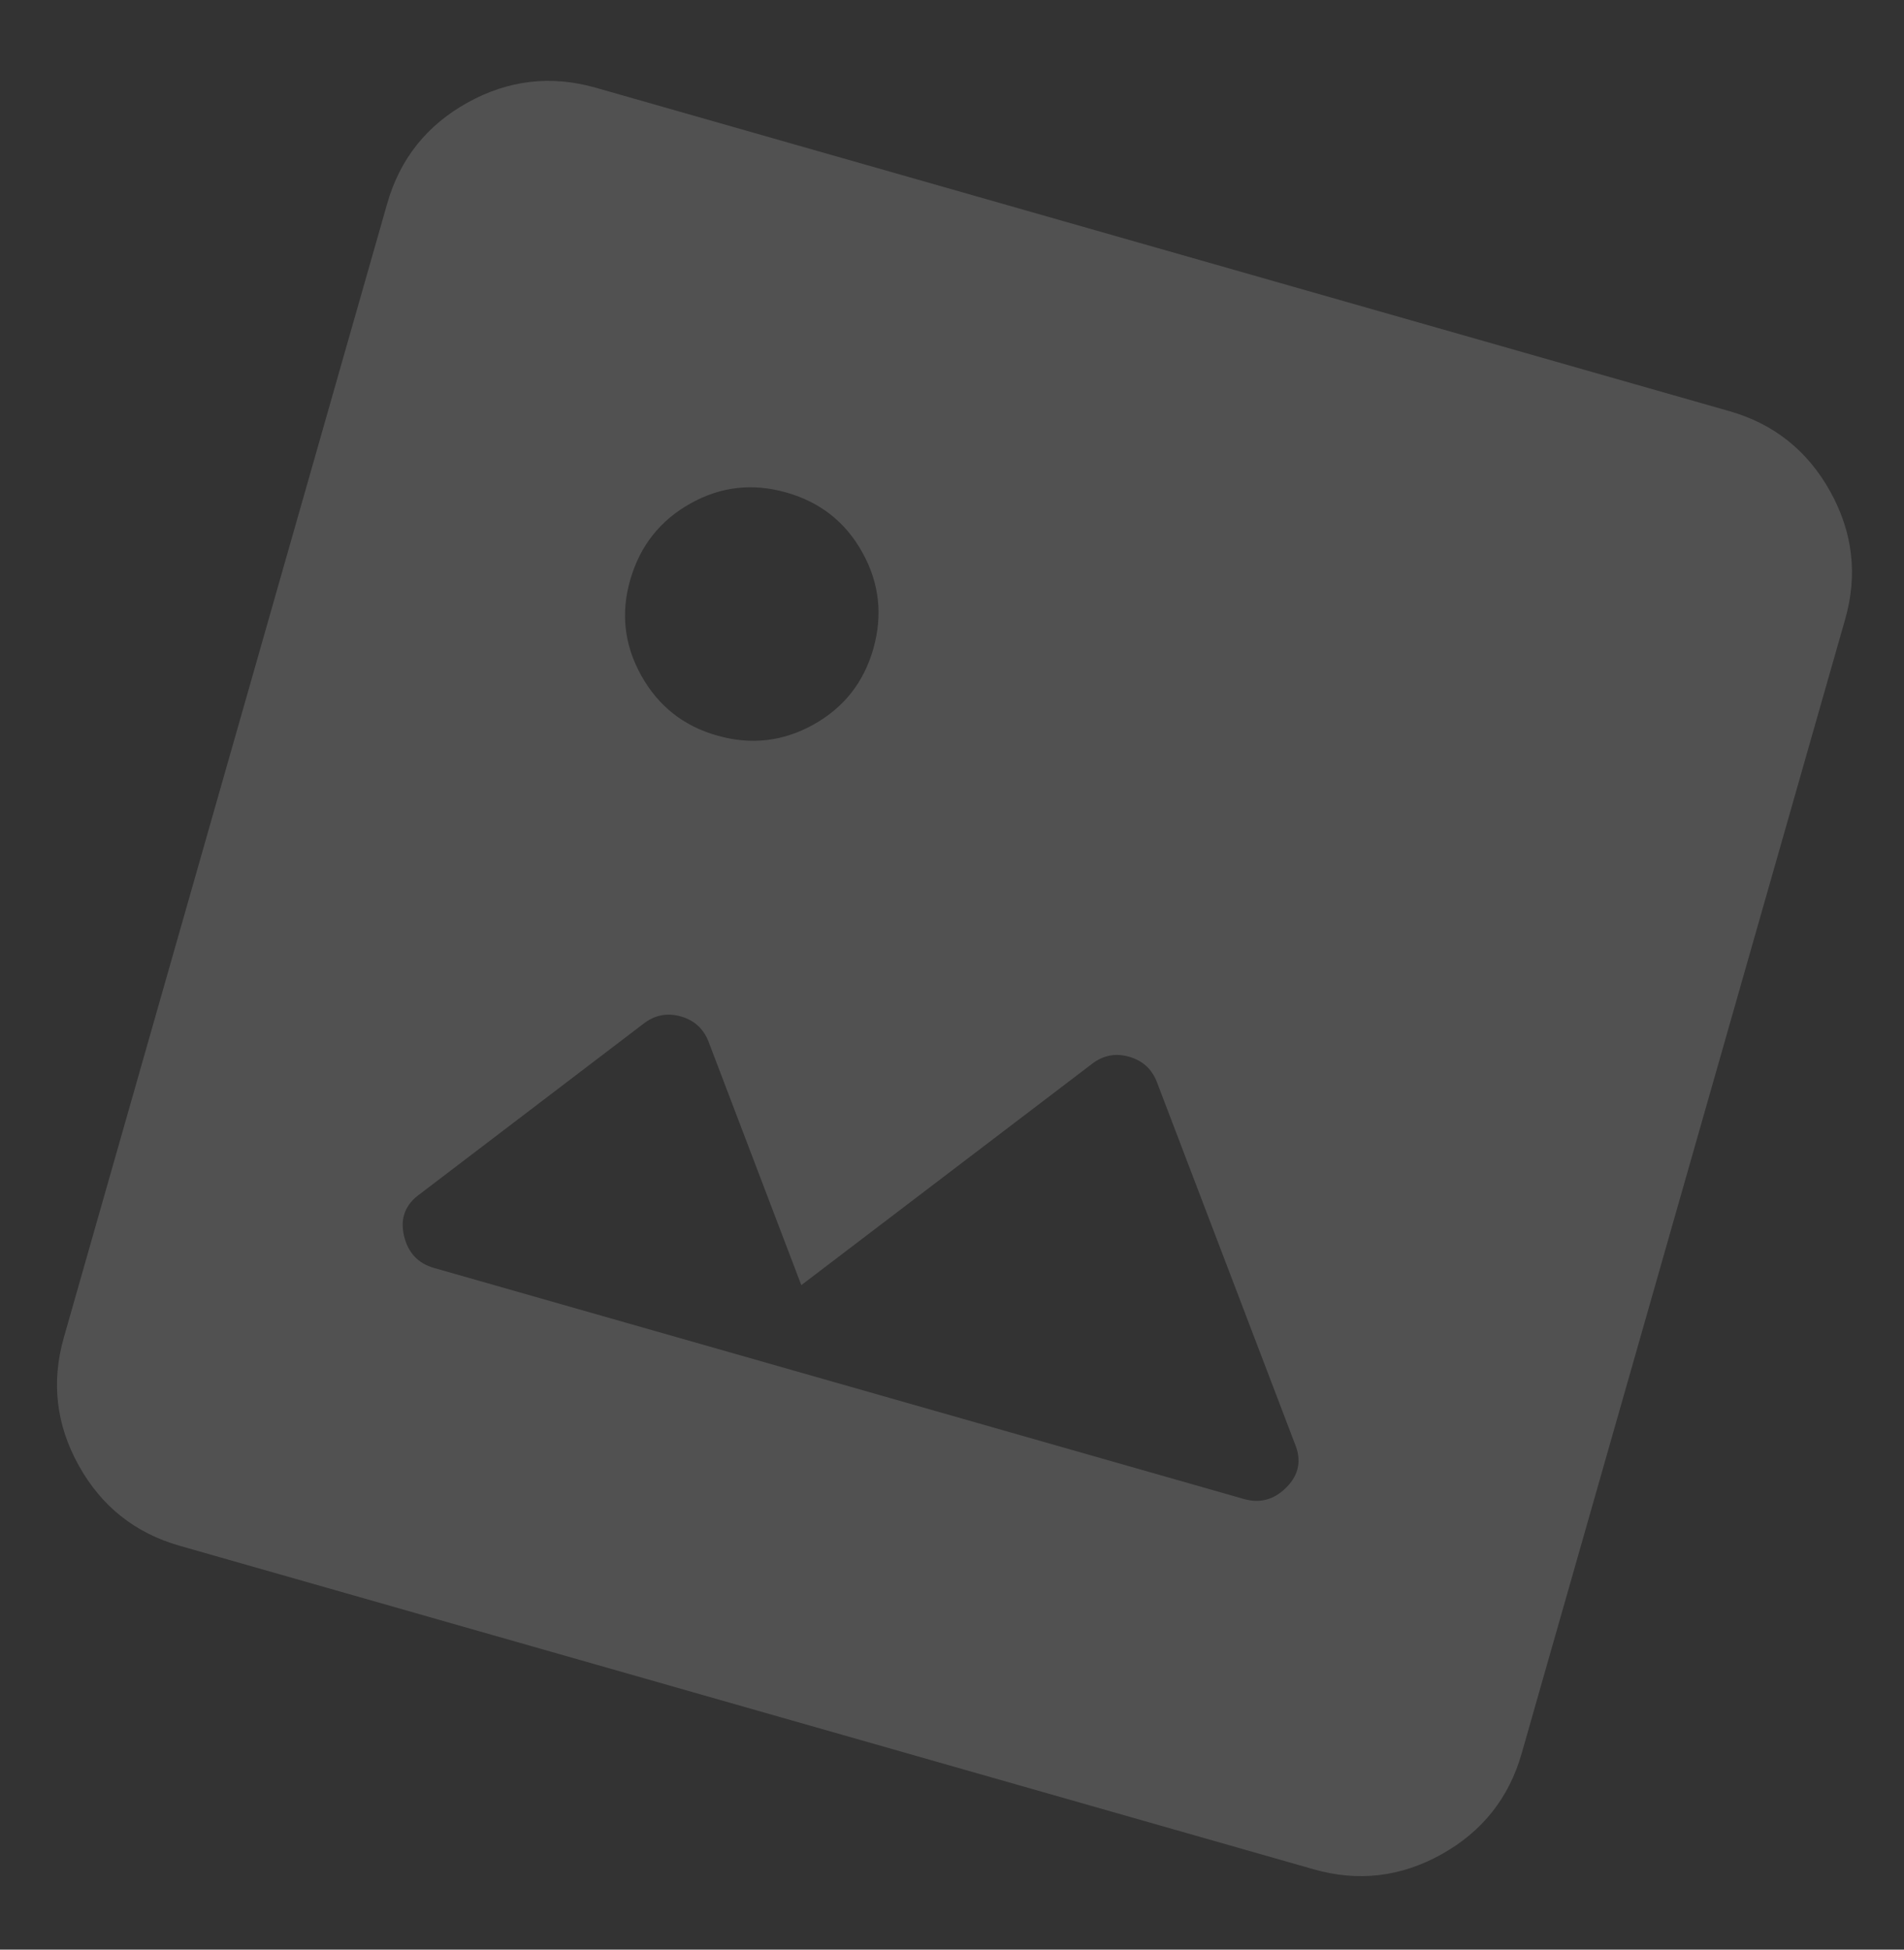 <svg width="42" height="43" viewBox="0 0 42 43" fill="none" xmlns="http://www.w3.org/2000/svg">
<rect x="0" y="0" width="42" height="43" fill="#333333" stroke="none"/>
<path d="M3.961 34.092C2.979 33.812 2.238 33.222 1.738 32.324C1.238 31.425 1.128 30.484 1.408 29.5L8.542 4.487C8.823 3.505 9.413 2.764 10.312 2.264C11.212 1.765 12.153 1.655 13.135 1.933L38.147 9.068C39.13 9.348 39.871 9.939 40.372 10.839C40.872 11.739 40.982 12.679 40.701 13.661L33.566 38.673C33.286 39.655 32.696 40.397 31.797 40.898C30.898 41.399 29.957 41.508 28.974 41.227L3.961 34.092ZM9.573 27.965L27.439 33.061C27.796 33.163 28.111 33.076 28.383 32.799C28.655 32.523 28.715 32.201 28.561 31.836L25.521 23.868C25.41 23.579 25.206 23.392 24.908 23.307C24.611 23.222 24.338 23.273 24.092 23.461L17.676 28.344L15.632 22.98C15.521 22.69 15.317 22.503 15.019 22.418C14.721 22.333 14.449 22.385 14.203 22.572L9.266 26.332C8.943 26.561 8.824 26.866 8.909 27.244C8.995 27.623 9.216 27.863 9.573 27.965ZM15.82 16.223C16.565 16.436 17.272 16.355 17.943 15.982C18.613 15.609 19.054 15.051 19.265 14.308C19.476 13.564 19.396 12.857 19.025 12.188C18.655 11.518 18.096 11.076 17.349 10.863C16.602 10.65 15.896 10.731 15.229 11.105C14.562 11.479 14.12 12.037 13.905 12.779C13.689 13.521 13.77 14.229 14.146 14.901C14.522 15.574 15.08 16.015 15.82 16.223Z" fill="white" fill-opacity="0.15"/>
</svg>
